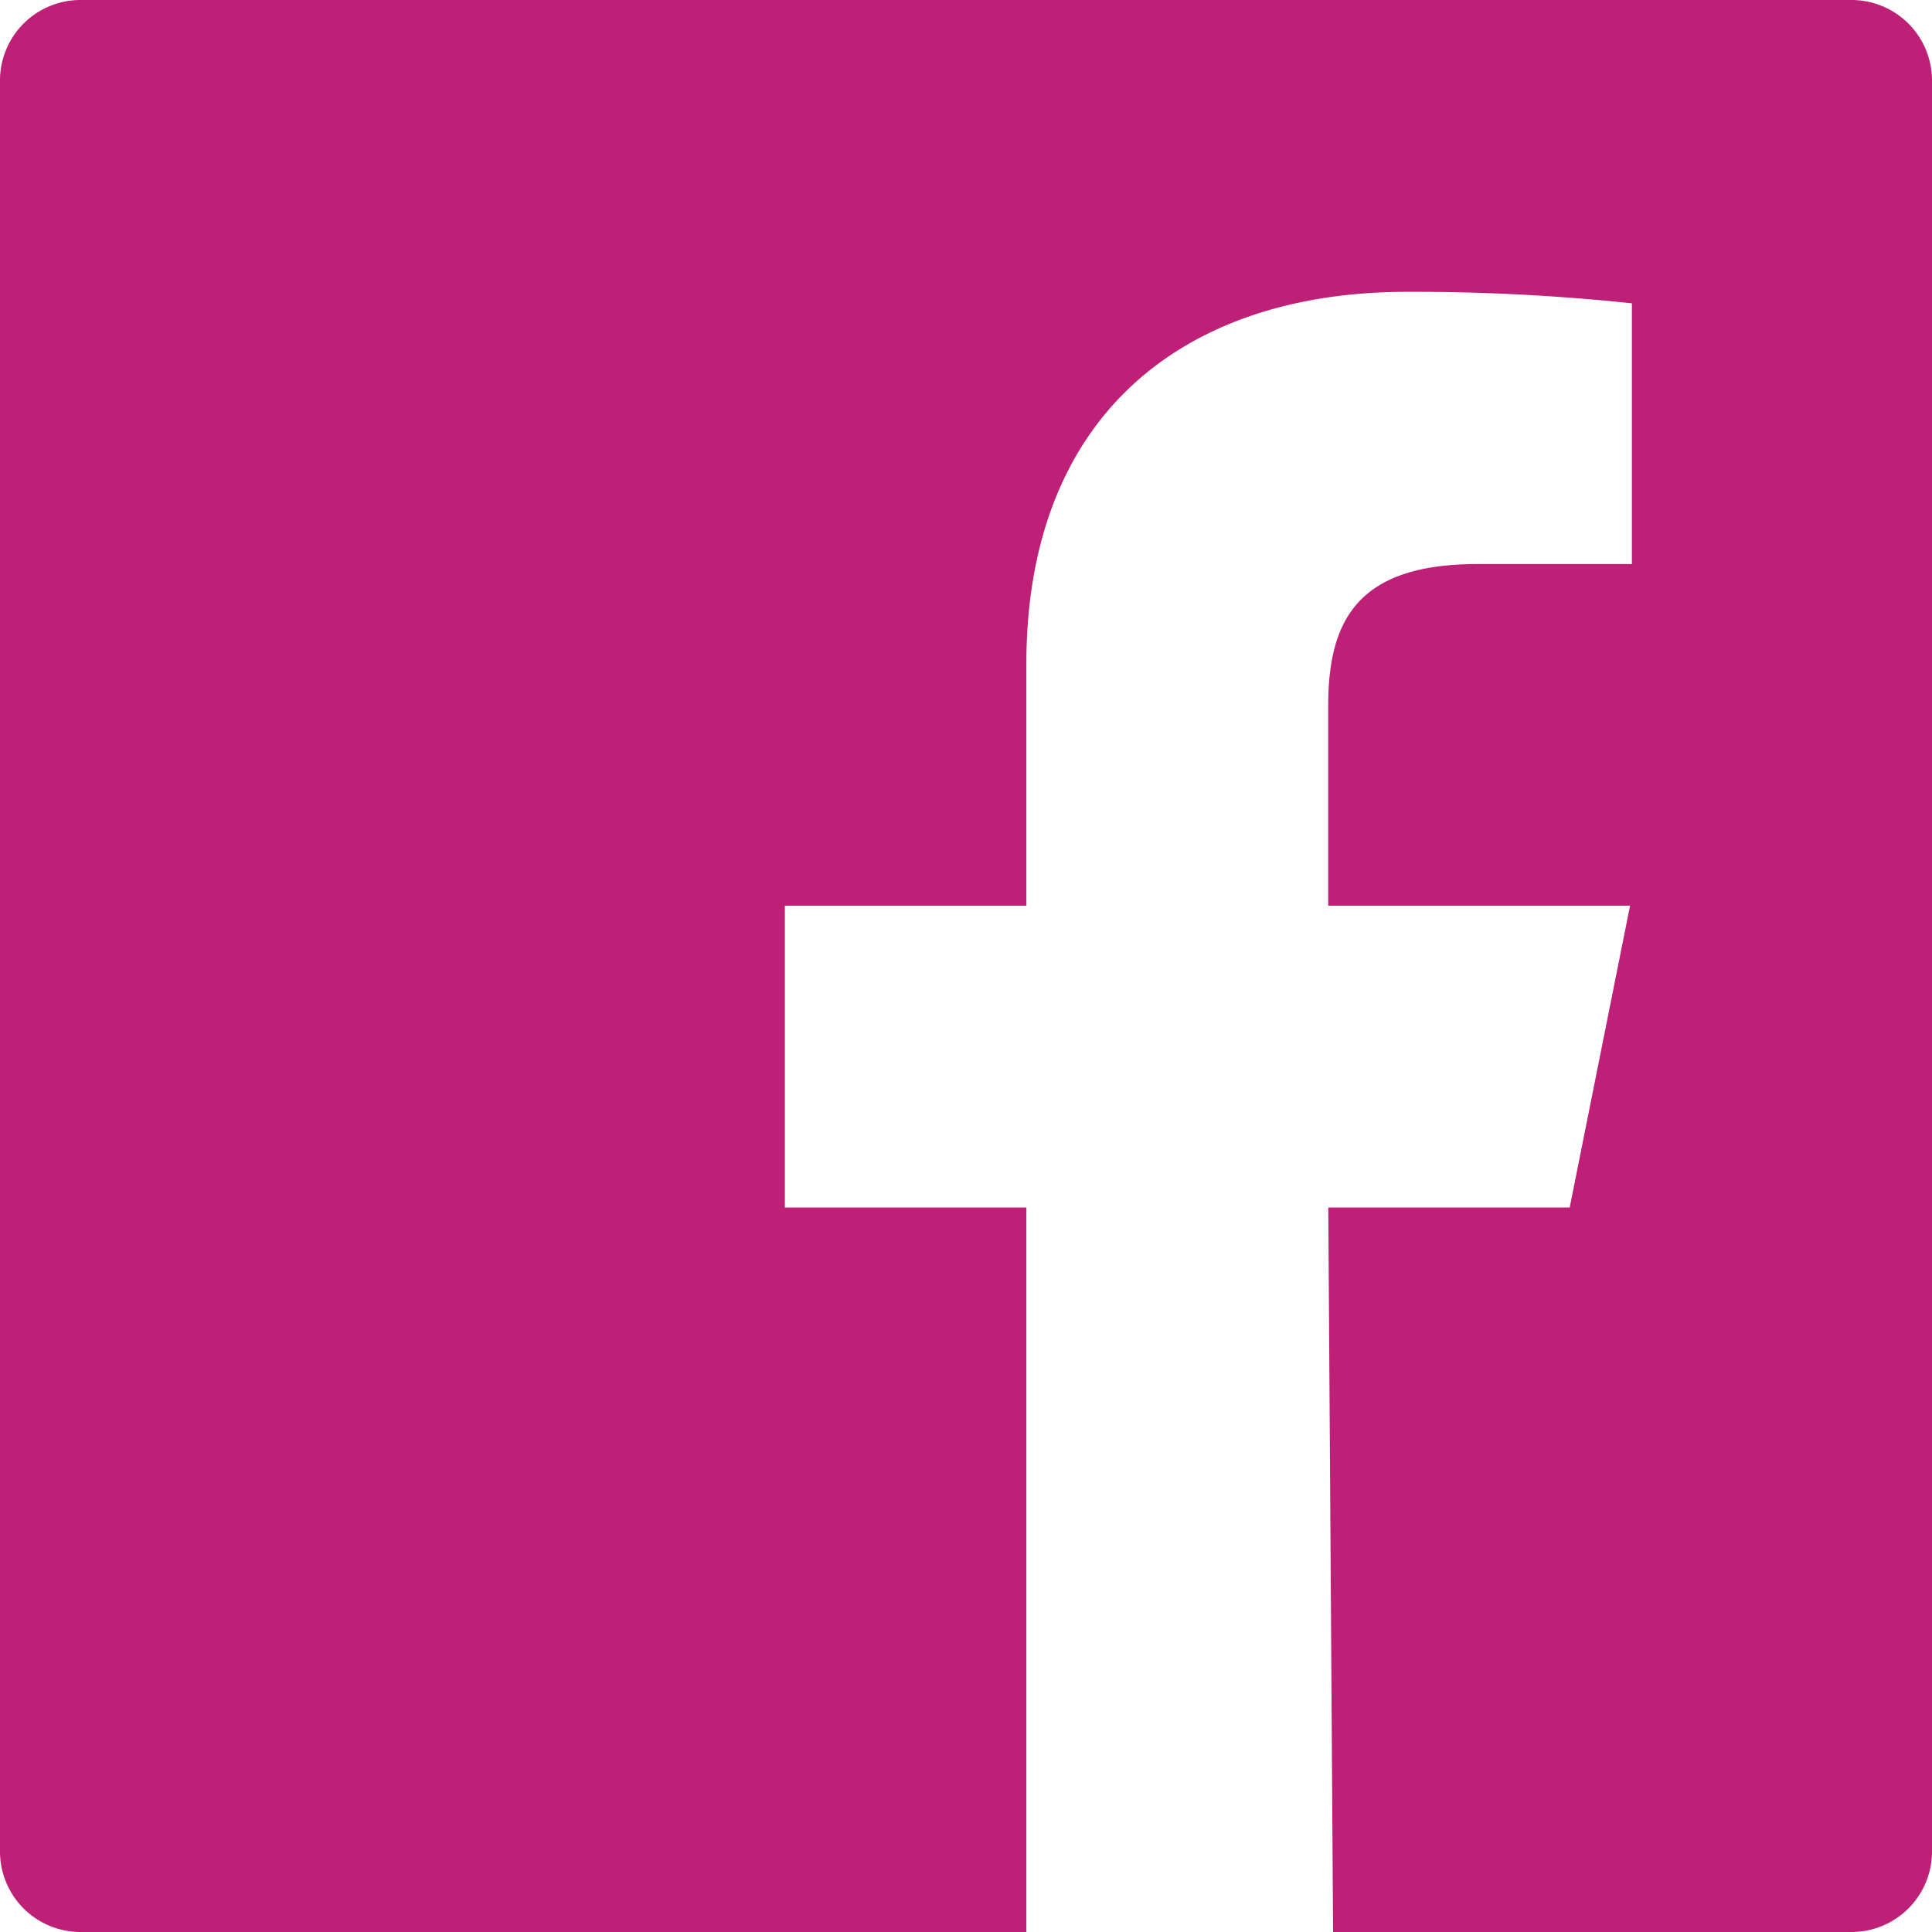 <svg xmlns="http://www.w3.org/2000/svg" width="21" height="21" viewBox="0 0 21 21" src="_ui/grfx-social-facebook.svg"
  alt="Follow on FaceBook">
  <path fill="#be1f77" fill-rule="evenodd"
    d="M20.125 0H.875A.875.875 0 0 0 0 .875v19.25A.875.875 0 0 0 .875 21h10.281v-7.875H8.531V9.844h2.625V7.219c0-2.712 1.717-4.047 4.137-4.047a22.6 22.6 0 0 1 2.445.125v2.834H16.06c-1.316 0-1.623.625-1.623 1.543v2.17h3.281l-.656 3.281h-2.624L14.49 21h5.635a.875.875 0 0 0 .875-.875V.875A.875.875 0 0 0 20.125 0">
  </path>
</svg>